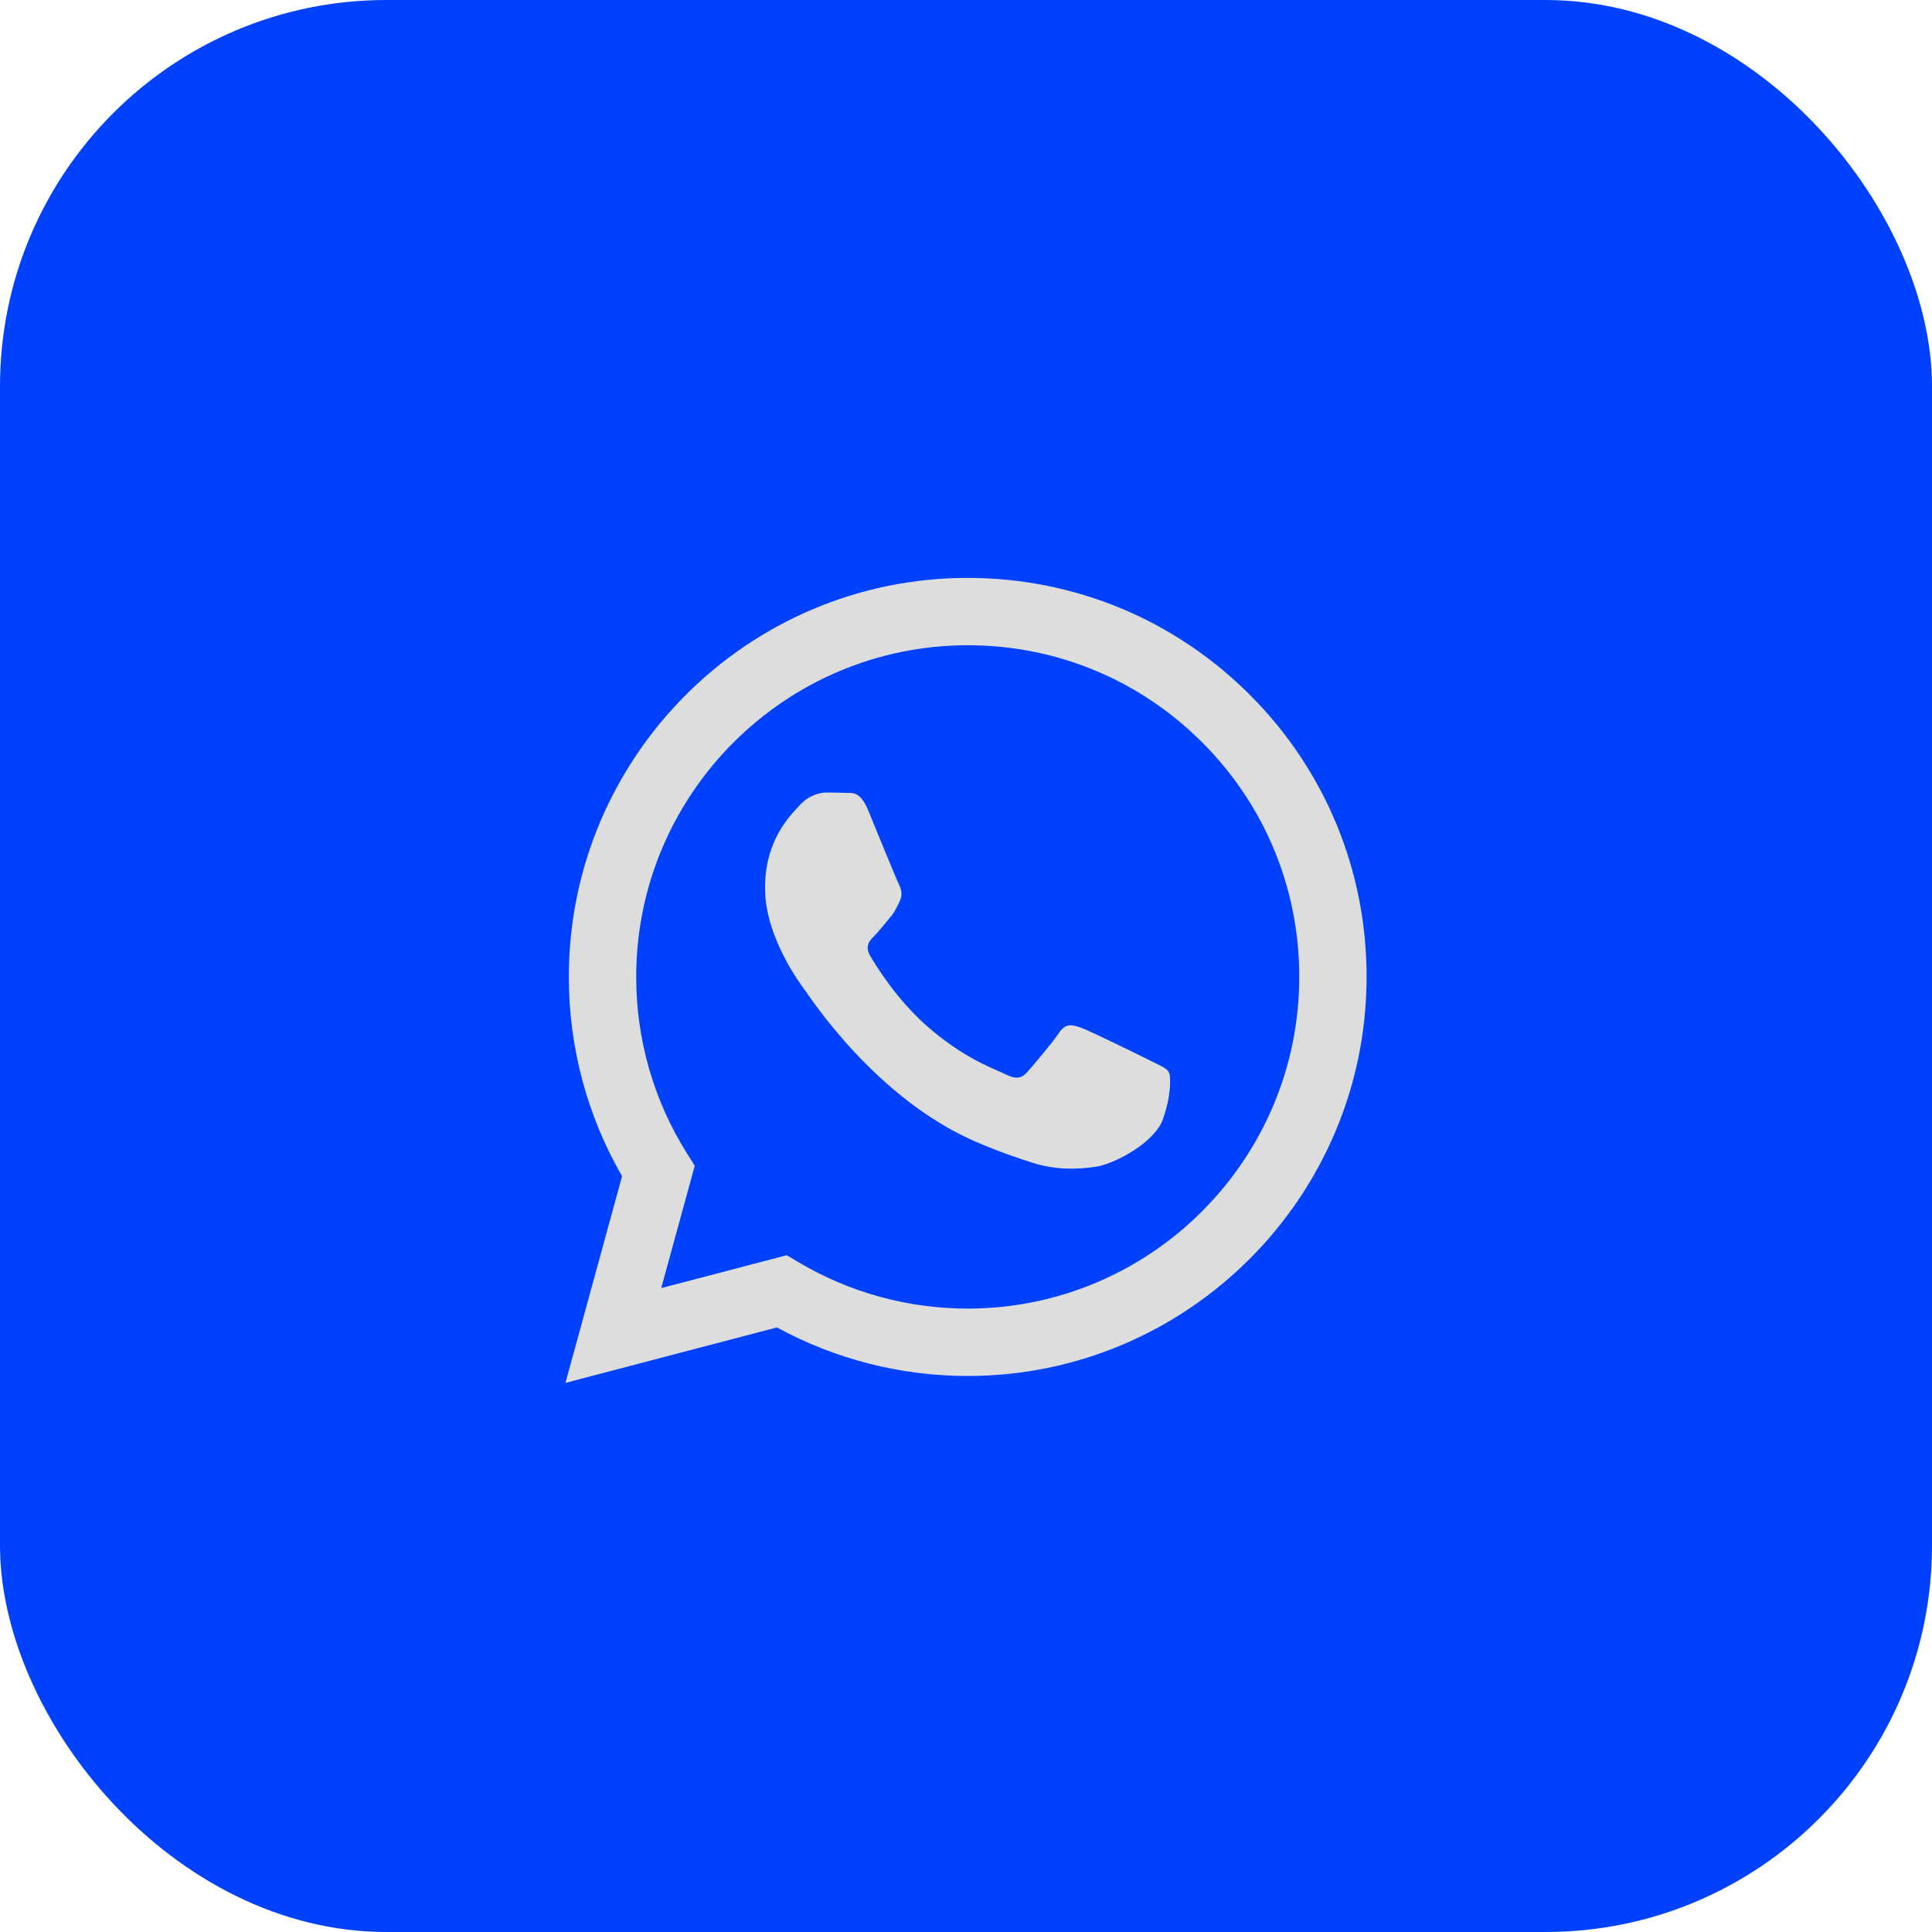 <svg width="40" height="40" viewBox="0 0 40 40" fill="none" xmlns="http://www.w3.org/2000/svg">
<rect width="40" height="40" rx="8" fill="#0041FE"/>
<g clip-path="url(#clip0_8436_6240)">
<path fill-rule="evenodd" clip-rule="evenodd" d="M25.878 14.387C24.318 12.826 22.244 11.966 20.035 11.965C15.483 11.965 11.779 15.669 11.777 20.223C11.776 21.679 12.156 23.1 12.879 24.352L11.707 28.631L16.085 27.483C17.291 28.141 18.649 28.488 20.031 28.488H20.035C24.586 28.488 28.292 24.784 28.294 20.229C28.295 18.023 27.437 15.947 25.878 14.387ZM20.035 27.093H20.033C18.801 27.093 17.593 26.762 16.539 26.136L16.288 25.988L13.69 26.669L14.384 24.136L14.221 23.876C13.533 22.783 13.171 21.52 13.172 20.223C13.173 16.439 16.253 13.359 20.039 13.359C21.872 13.359 23.596 14.075 24.892 15.372C26.188 16.67 26.901 18.394 26.9 20.228C26.898 24.014 23.819 27.093 20.035 27.093ZM23.801 21.952C23.595 21.849 22.58 21.35 22.39 21.281C22.201 21.212 22.064 21.177 21.926 21.384C21.788 21.59 21.393 22.055 21.272 22.193C21.152 22.331 21.031 22.348 20.825 22.245C20.619 22.141 19.954 21.924 19.165 21.22C18.552 20.673 18.138 19.997 18.017 19.791C17.897 19.584 18.005 19.473 18.108 19.37C18.201 19.277 18.314 19.129 18.417 19.008C18.522 18.889 18.556 18.802 18.625 18.664C18.694 18.527 18.66 18.406 18.608 18.302C18.556 18.2 18.143 17.184 17.972 16.77C17.804 16.368 17.634 16.422 17.507 16.416C17.387 16.41 17.249 16.409 17.111 16.409C16.974 16.409 16.75 16.461 16.561 16.668C16.372 16.875 15.839 17.374 15.839 18.389C15.839 19.405 16.579 20.386 16.681 20.524C16.784 20.661 18.136 22.746 20.206 23.64C20.699 23.852 21.083 23.979 21.383 24.075C21.877 24.232 22.327 24.209 22.683 24.157C23.079 24.098 23.904 23.657 24.076 23.175C24.248 22.693 24.248 22.279 24.196 22.194C24.145 22.107 24.007 22.056 23.801 21.952Z" fill="#DDDDDD"/>
</g>
<defs>
<clipPath id="clip0_8436_6240">
<rect width="16.667" height="16.667" fill="white" transform="translate(11.667 11.965)"/>
</clipPath>
</defs>
</svg>
